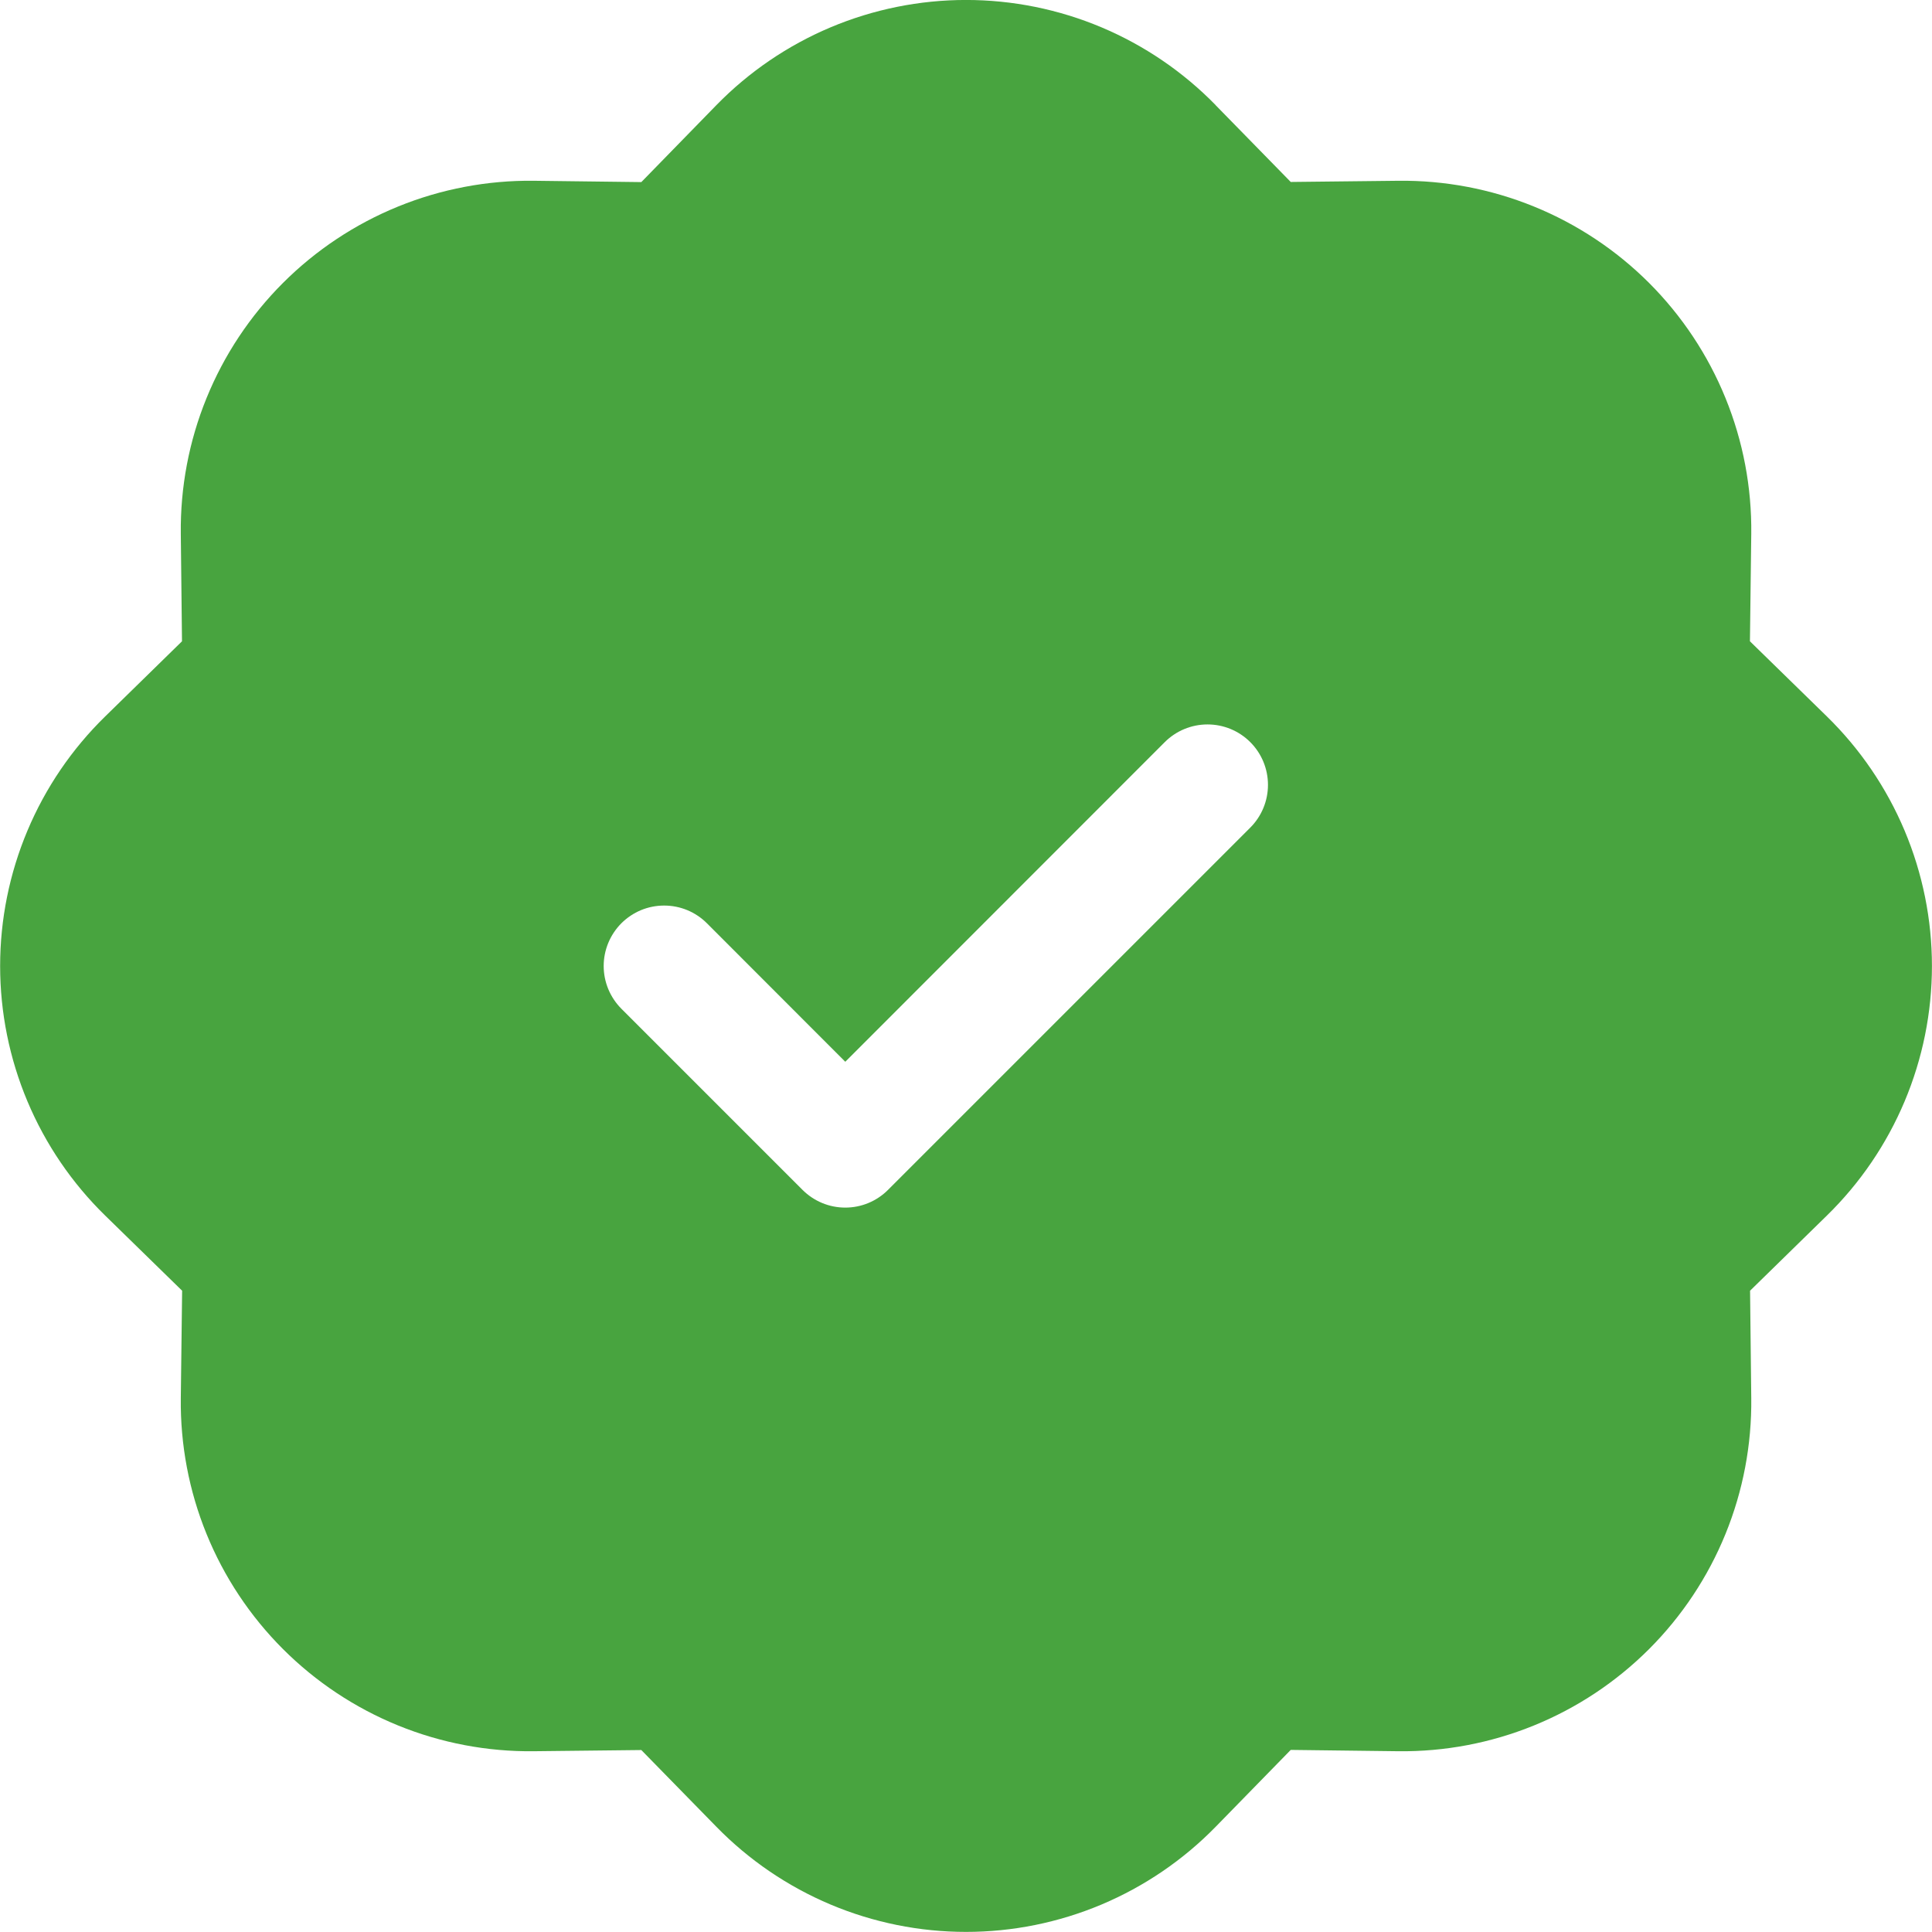 <svg width="60" height="60" viewBox="0 0 60 60" fill="none" xmlns="http://www.w3.org/2000/svg">
<path d="M37.752 3.263C36.743 2.23 35.537 1.409 34.206 0.848C32.875 0.288 31.445 -0.001 30.001 -0.001C28.557 -0.001 27.127 0.288 25.796 0.848C24.465 1.409 23.259 2.23 22.25 3.263L19.917 5.655L16.58 5.614C15.135 5.597 13.701 5.869 12.363 6.414C11.025 6.959 9.81 7.766 8.788 8.787C7.766 9.809 6.959 11.024 6.414 12.363C5.869 13.7 5.598 15.134 5.615 16.579L5.652 19.916L3.267 22.249C2.234 23.258 1.413 24.464 0.853 25.795C0.293 27.126 0.004 28.556 0.004 30C0.004 31.444 0.293 32.874 0.853 34.205C1.413 35.536 2.234 36.742 3.267 37.751L5.656 40.084L5.615 43.421C5.598 44.866 5.869 46.3 6.414 47.638C6.959 48.976 7.766 50.191 8.788 51.213C9.81 52.234 11.025 53.041 12.363 53.586C13.701 54.131 15.135 54.403 16.58 54.386L19.917 54.349L22.25 56.734C23.259 57.767 24.465 58.587 25.796 59.148C27.127 59.708 28.557 59.997 30.001 59.997C31.445 59.997 32.875 59.708 34.206 59.148C35.537 58.587 36.743 57.767 37.752 56.734L40.085 54.345L43.422 54.386C44.867 54.403 46.3 54.131 47.638 53.586C48.977 53.041 50.192 52.234 51.214 51.213C52.235 50.191 53.042 48.976 53.587 47.638C54.132 46.3 54.404 44.866 54.387 43.421L54.35 40.084L56.735 37.751C57.768 36.742 58.588 35.536 59.149 34.205C59.709 32.874 59.998 31.444 59.998 30C59.998 28.556 59.709 27.126 59.149 25.795C58.588 24.464 57.768 23.258 56.735 22.249L54.346 19.916L54.387 16.579C54.404 15.134 54.132 13.7 53.587 12.363C53.042 11.024 52.235 9.809 51.214 8.787C50.192 7.766 48.977 6.959 47.638 6.414C46.3 5.869 44.867 5.597 43.422 5.614L40.085 5.651L37.752 3.266V3.263ZM38.828 25.703L27.578 36.953C27.404 37.127 27.197 37.266 26.97 37.36C26.742 37.455 26.497 37.503 26.251 37.503C26.004 37.503 25.76 37.455 25.532 37.36C25.305 37.266 25.098 37.127 24.923 36.953L19.298 31.328C19.124 31.153 18.986 30.946 18.891 30.718C18.797 30.491 18.748 30.247 18.748 30C18.748 29.753 18.797 29.509 18.891 29.282C18.986 29.054 19.124 28.847 19.298 28.672C19.473 28.498 19.68 28.36 19.907 28.265C20.135 28.171 20.379 28.123 20.626 28.123C20.872 28.123 21.117 28.171 21.344 28.265C21.572 28.36 21.779 28.498 21.953 28.672L26.251 32.974L36.173 23.047C36.526 22.695 37.003 22.498 37.501 22.498C37.999 22.498 38.476 22.695 38.828 23.047C39.181 23.4 39.378 23.877 39.378 24.375C39.378 24.873 39.181 25.35 38.828 25.703Z" fill="#48A43F"/>
</svg>
